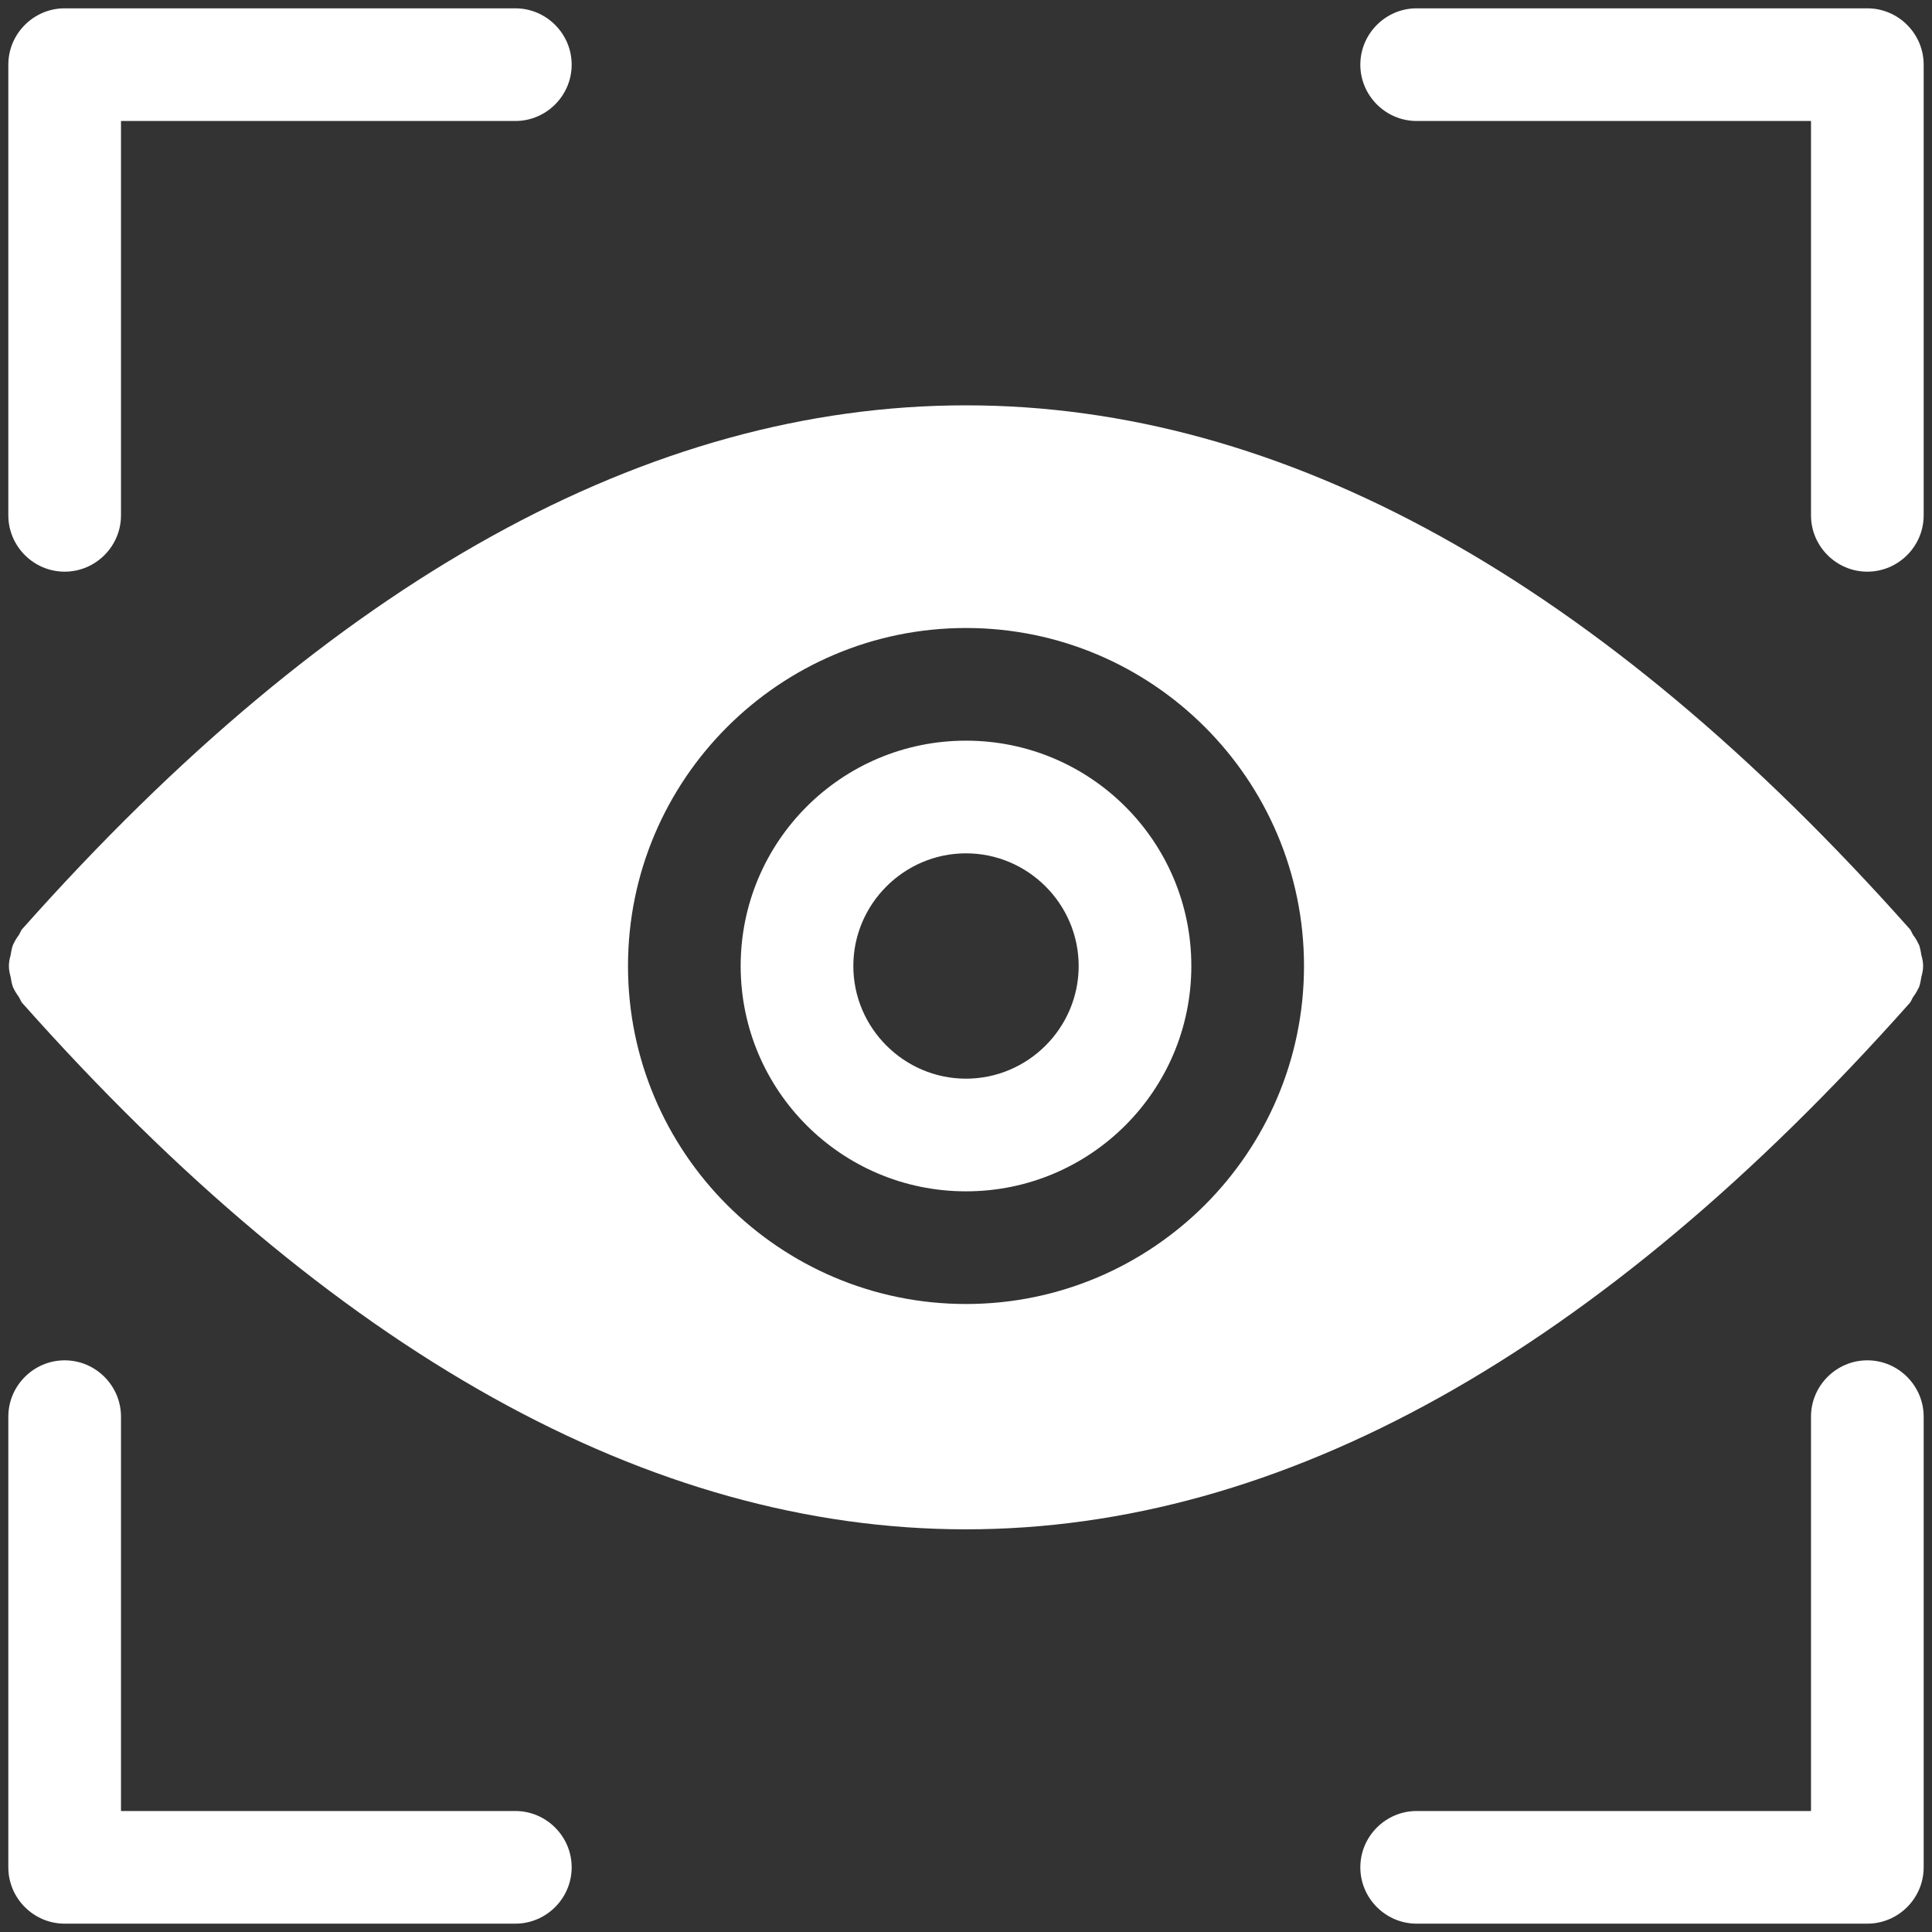 <svg width="161" height="161" viewBox="0 0 161 161" fill="none" xmlns="http://www.w3.org/2000/svg">
<rect x="0" y="0" width="161" height="161" fill="#333333" stroke="none"/>
<path d="M47.639 155.611C47.639 158.193 45.526 160.305 42.944 160.305H5.389C2.807 160.305 0.694 158.193 0.694 155.611V118.055C0.694 115.474 2.807 113.361 5.389 113.361C7.971 113.361 10.083 115.474 10.083 118.055V150.917H42.944C45.526 150.917 47.639 153.029 47.639 155.611ZM5.389 47.639C7.971 47.639 10.083 45.526 10.083 42.944V10.083H42.944C45.526 10.083 47.639 7.971 47.639 5.389C47.639 2.807 45.526 0.694 42.944 0.694H5.389C2.807 0.694 0.694 2.807 0.694 5.389V42.944C0.694 45.526 2.807 47.639 5.389 47.639ZM155.611 113.361C153.029 113.361 150.917 115.474 150.917 118.055V150.917H118.056C115.474 150.917 113.361 153.029 113.361 155.611C113.361 158.193 115.474 160.305 118.056 160.305H155.611C158.193 160.305 160.306 158.193 160.306 155.611V118.055C160.306 115.474 158.193 113.361 155.611 113.361ZM155.611 0.694H118.056C115.474 0.694 113.361 2.807 113.361 5.389C113.361 7.971 115.474 10.083 118.056 10.083H150.917V42.944C150.917 45.526 153.029 47.639 155.611 47.639C158.193 47.639 160.306 45.526 160.306 42.944V5.389C160.306 2.807 158.193 0.694 155.611 0.694ZM80.5 127.444C54.164 127.444 27.735 112.704 1.868 83.598C1.727 83.457 1.68 83.223 1.539 83.035C1.356 82.786 1.198 82.518 1.07 82.237C0.976 81.955 0.929 81.674 0.882 81.392C0.788 81.063 0.741 80.782 0.741 80.5C0.741 80.218 0.788 79.937 0.882 79.608C0.929 79.326 0.976 79.045 1.07 78.763C1.211 78.481 1.352 78.2 1.539 77.965C1.68 77.777 1.727 77.542 1.868 77.402C53.554 19.237 107.446 19.237 159.132 77.402C159.273 77.542 159.32 77.777 159.461 77.965C159.648 78.2 159.789 78.481 159.93 78.763C160.024 79.045 160.071 79.326 160.118 79.608C160.212 79.937 160.259 80.218 160.259 80.5C160.259 80.782 160.212 81.063 160.118 81.392C160.071 81.674 160.024 81.955 159.93 82.237C159.789 82.519 159.648 82.8 159.461 83.035C159.32 83.223 159.273 83.457 159.132 83.598C133.266 112.704 106.836 127.444 80.5 127.444ZM108.667 80.5C108.667 64.961 96.039 52.333 80.5 52.333C64.961 52.333 52.333 64.961 52.333 80.5C52.333 96.038 64.961 108.667 80.5 108.667C96.039 108.667 108.667 96.038 108.667 80.5ZM99.278 80.5C99.278 90.875 90.875 99.278 80.5 99.278C70.125 99.278 61.722 90.875 61.722 80.5C61.722 70.125 70.125 61.722 80.5 61.722C90.875 61.722 99.278 70.125 99.278 80.5ZM89.889 80.5C89.889 75.336 85.664 71.111 80.5 71.111C75.336 71.111 71.111 75.336 71.111 80.5C71.111 85.664 75.336 89.889 80.5 89.889C85.664 89.889 89.889 85.664 89.889 80.5Z" fill="white"/>
</svg>
